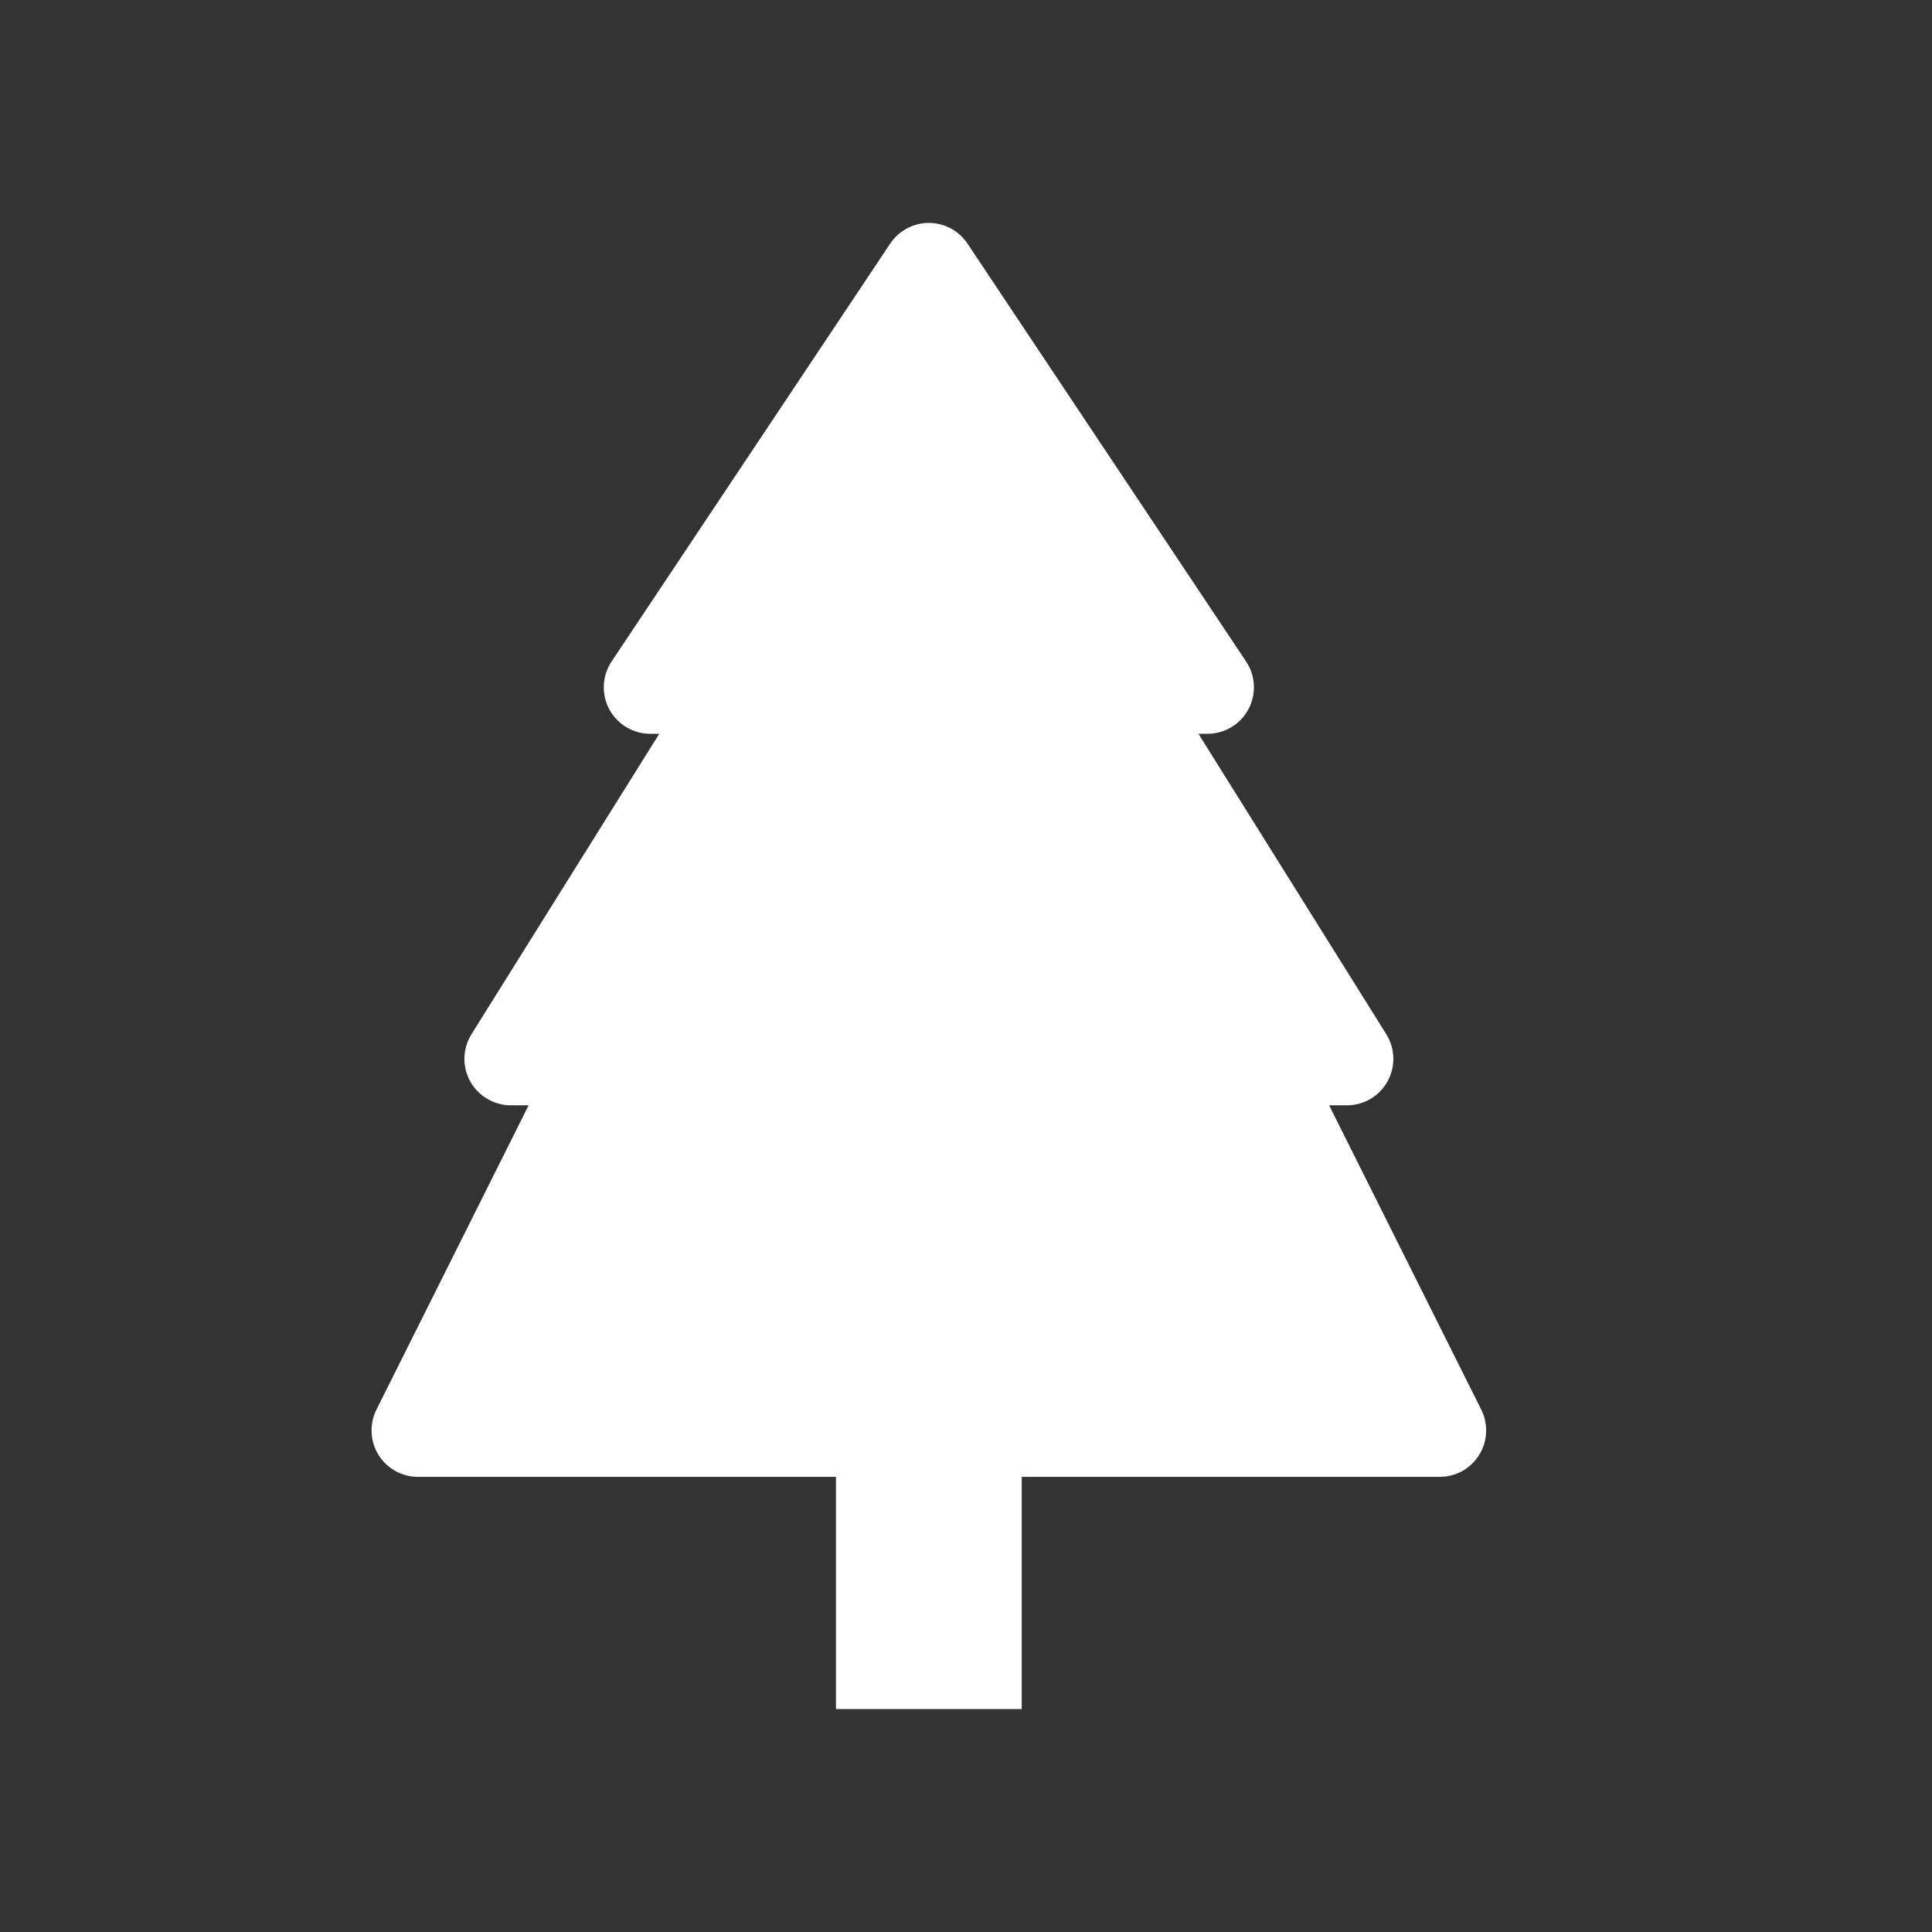 <svg width="26" height="26" viewBox="0 0 26 26" fill="none" xmlns="http://www.w3.org/2000/svg">
<rect x="0" y="0" width="26" height="26" fill="#333333" stroke="none"/>
<path d="M13.02 3.278C12.963 3.193 12.886 3.122 12.795 3.074C12.704 3.025 12.603 3 12.5 3C12.397 3 12.296 3.025 12.205 3.074C12.114 3.122 12.037 3.193 11.98 3.278L8.23 8.903C8.167 8.998 8.131 9.107 8.126 9.22C8.121 9.333 8.146 9.445 8.199 9.545C8.253 9.644 8.332 9.728 8.429 9.786C8.526 9.844 8.637 9.875 8.75 9.875H8.872L6.345 13.918C6.286 14.013 6.253 14.122 6.25 14.233C6.247 14.345 6.274 14.455 6.328 14.553C6.382 14.65 6.462 14.732 6.558 14.788C6.654 14.845 6.763 14.875 6.875 14.875H7.114L5.066 18.97C5.018 19.065 4.996 19.171 5.001 19.278C5.005 19.384 5.037 19.488 5.093 19.578C5.149 19.669 5.227 19.744 5.321 19.796C5.414 19.848 5.518 19.875 5.625 19.875H11.25V23H13.75V19.875H19.375C19.482 19.875 19.586 19.848 19.68 19.796C19.773 19.744 19.851 19.669 19.907 19.578C19.963 19.488 19.995 19.384 19.999 19.278C20.004 19.171 19.982 19.065 19.934 18.97L17.887 14.875H18.126C18.238 14.875 18.347 14.845 18.444 14.788C18.54 14.732 18.619 14.65 18.673 14.553C18.727 14.455 18.754 14.345 18.751 14.233C18.748 14.122 18.715 14.013 18.656 13.918L16.128 9.875H16.25C16.363 9.875 16.474 9.844 16.571 9.786C16.668 9.728 16.747 9.644 16.801 9.545C16.854 9.445 16.879 9.333 16.874 9.22C16.869 9.107 16.833 8.998 16.77 8.903L13.02 3.278Z" fill="white"/>
</svg>
